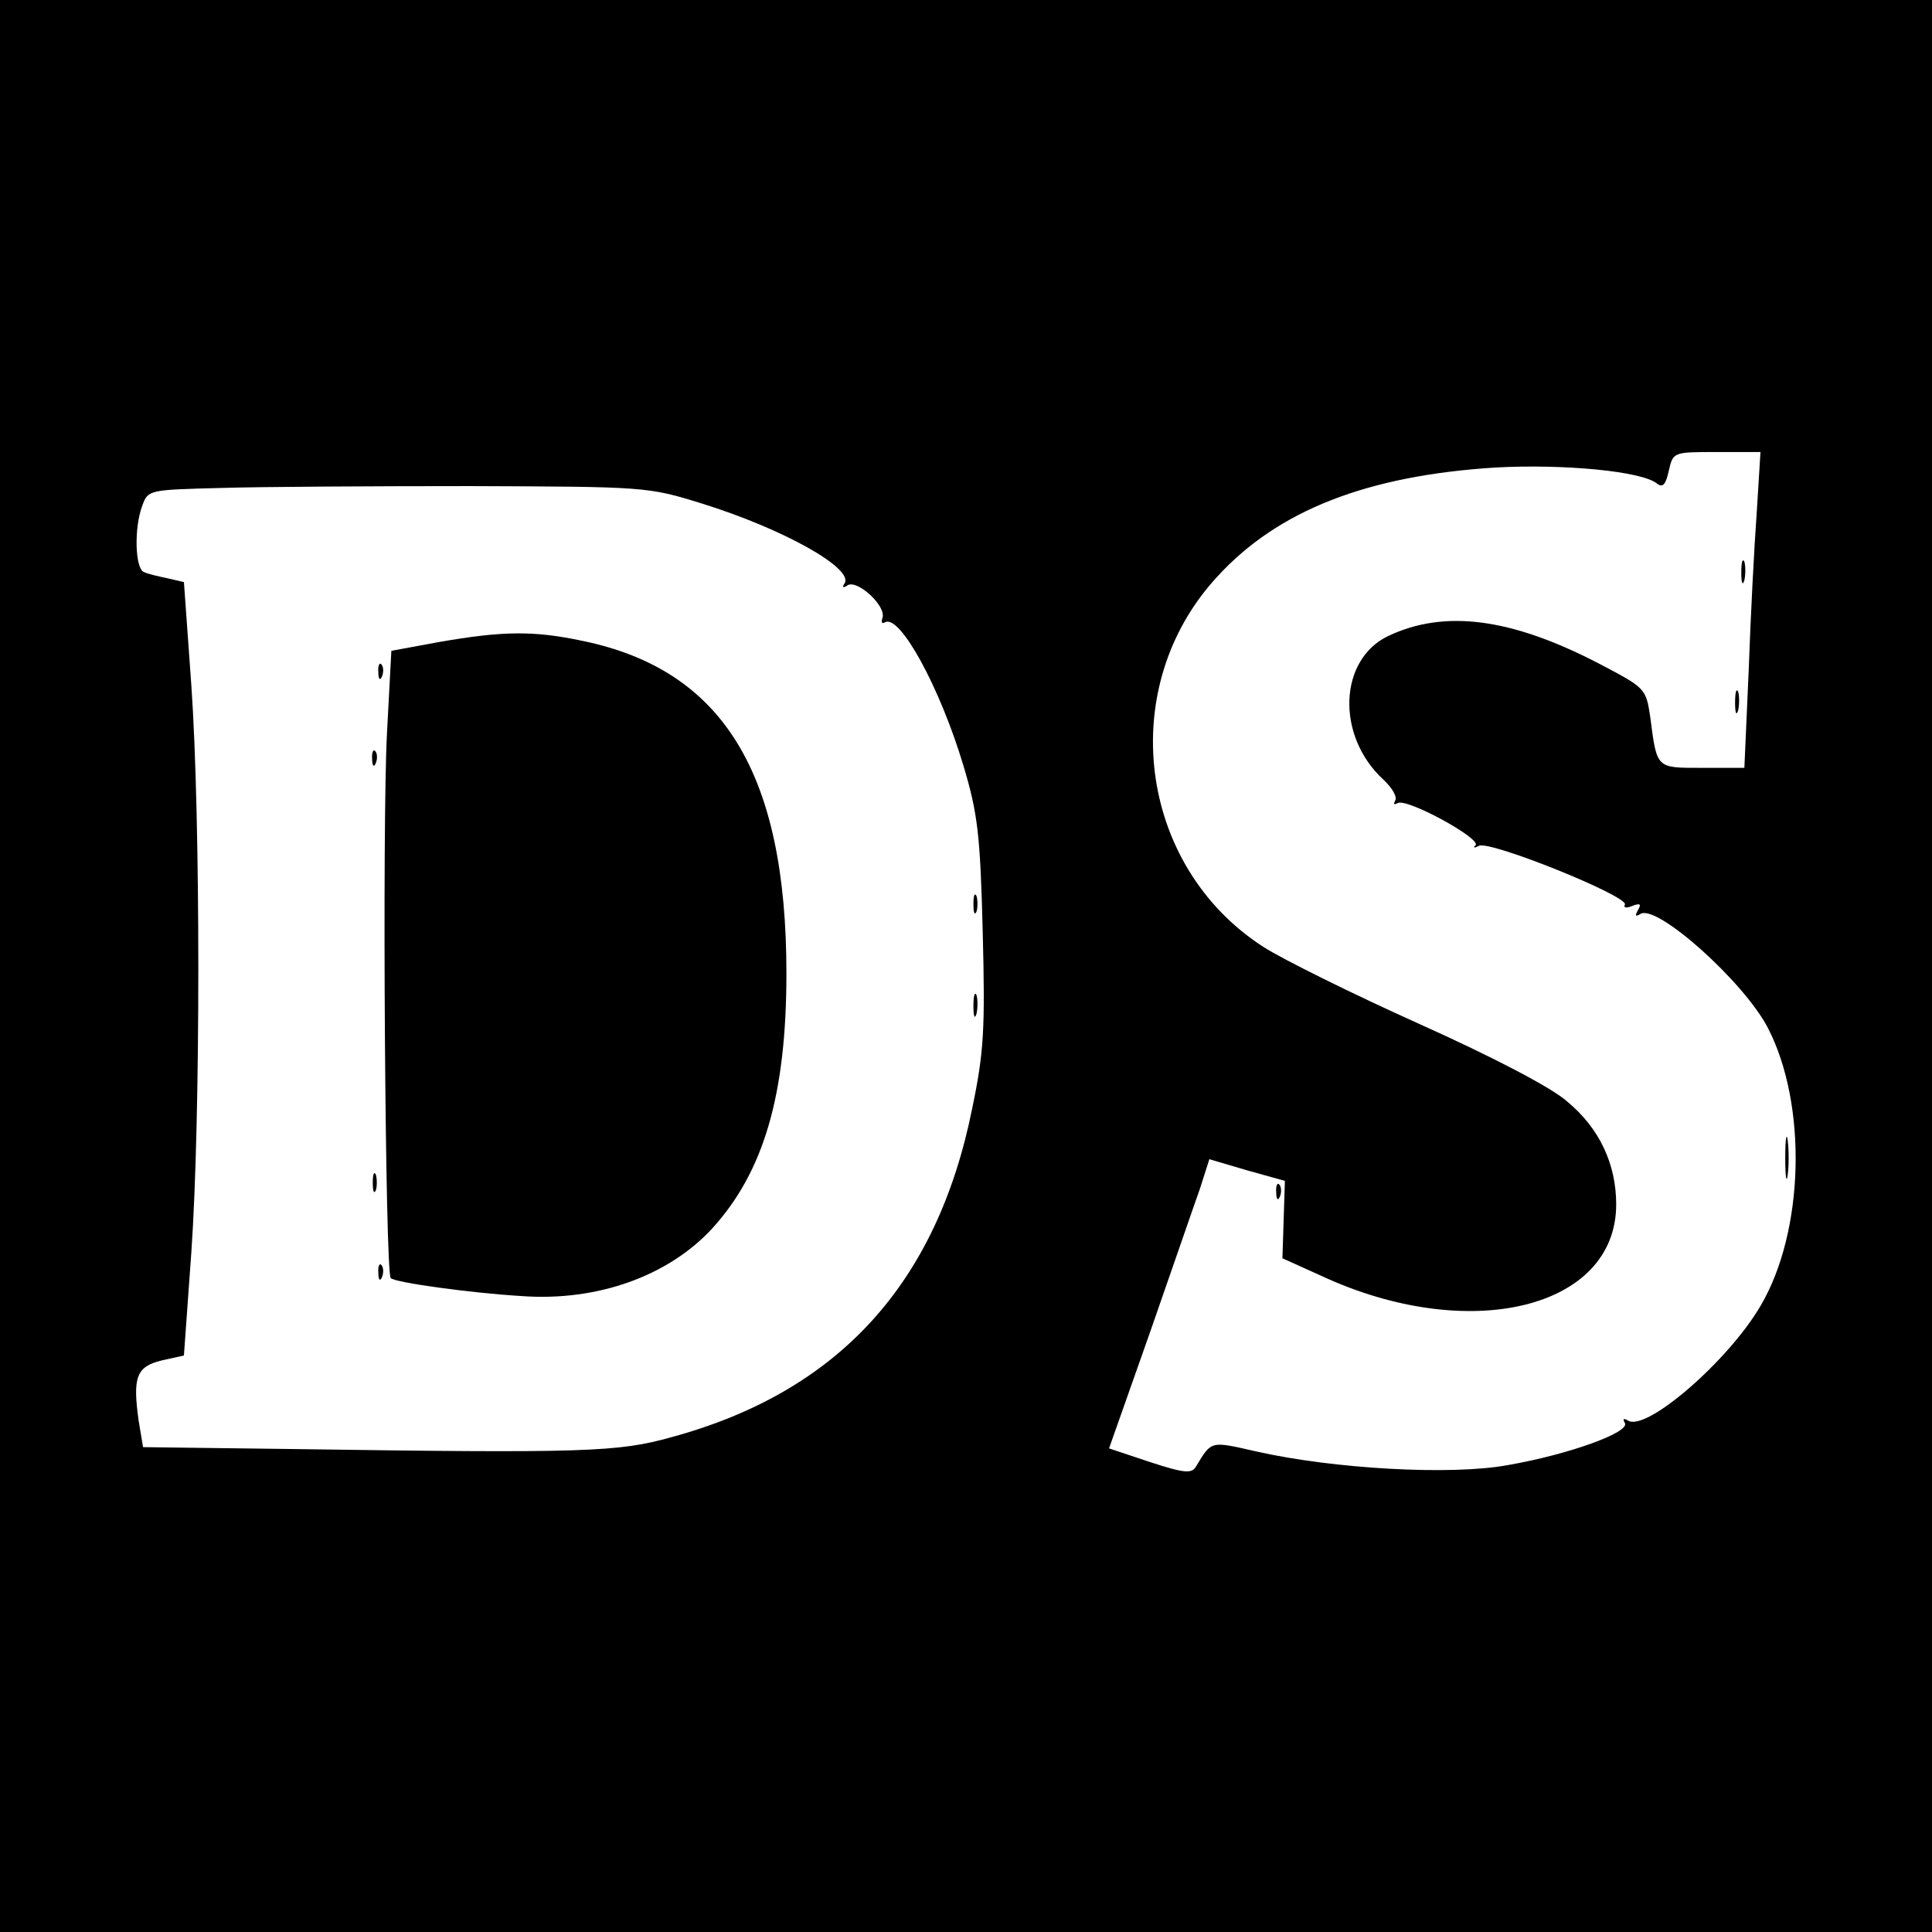 <?xml version="1.0" standalone="no"?>
<!DOCTYPE svg PUBLIC "-//W3C//DTD SVG 20010904//EN"
 "http://www.w3.org/TR/2001/REC-SVG-20010904/DTD/svg10.dtd">
<svg version="1.0" xmlns="http://www.w3.org/2000/svg"
 width="312pt" height="312pt" viewBox="0 0 312 312"
 preserveAspectRatio="xMidYMid meet">
<g transform="translate(0,312) scale(0.1,-0.1)"
fill="#000000" stroke="none">
<path d="M0 1560 l0 -1560 1560 0 1560 0 0 1560 0 1560 -1560 0 -1560 0 0
-1560z m2837 733 c-4 -54 -10 -169 -13 -255 l-7 -158 -68 0 c-75 0 -73 -2 -84
82 -7 47 -8 47 -84 87 -141 73 -248 87 -339 44 -80 -38 -85 -161 -8 -232 14
-13 23 -28 19 -34 -3 -6 -2 -7 4 -4 14 9 135 -57 126 -68 -5 -4 -2 -5 5 -1 16
10 244 -82 236 -95 -3 -5 3 -6 12 -2 13 5 15 3 9 -7 -5 -9 -4 -11 4 -6 26 17
167 -109 206 -184 64 -124 59 -329 -12 -449 -52 -89 -185 -204 -214 -185 -7 4
-9 3 -5 -4 9 -15 -91 -51 -189 -68 -92 -17 -282 -6 -406 22 -75 17 -72 18 -98
-25 -7 -11 -19 -10 -74 8 l-66 22 66 187 c36 103 72 208 81 233 l15 47 61 -18
61 -17 -2 -62 -2 -63 62 -28 c238 -111 477 -54 477 115 0 65 -27 123 -79 166
-24 22 -120 72 -238 125 -109 49 -222 105 -253 125 -203 131 -239 420 -74 598
98 107 242 163 449 176 111 6 237 -6 261 -26 9 -7 14 -2 19 21 7 30 7 30 77
30 l71 0 -6 -97z m-1704 14 c132 -41 246 -105 231 -129 -5 -7 -2 -8 5 -3 16 9
63 -34 56 -53 -2 -7 -1 -10 4 -7 24 14 89 -105 127 -232 23 -77 27 -111 31
-268 4 -157 2 -194 -17 -285 -57 -284 -217 -458 -486 -531 -86 -24 -138 -26
-616 -19 l-237 3 -7 42 c-10 71 -4 88 37 98 l36 8 12 167 c15 215 15 700 0
915 l-12 167 -26 6 c-14 3 -32 7 -38 10 -15 4 -17 72 -3 108 9 25 11 25 127
28 65 2 246 3 403 3 282 -1 286 -1 373 -28z"/>
<path d="M2812 2195 c0 -16 2 -22 5 -12 2 9 2 23 0 30 -3 6 -5 -1 -5 -18z"/>
<path d="M2802 1985 c0 -16 2 -22 5 -12 2 9 2 23 0 30 -3 6 -5 -1 -5 -18z"/>
<path d="M2883 1250 c0 -30 2 -43 4 -27 2 15 2 39 0 55 -2 15 -4 2 -4 -28z"/>
<path d="M2061 1194 c0 -11 3 -14 6 -6 3 7 2 16 -1 19 -3 4 -6 -2 -5 -13z"/>
<path d="M708 2083 l-76 -14 -7 -132 c-8 -147 -3 -872 6 -881 6 -7 128 -24
211 -29 122 -9 237 32 308 109 83 91 120 215 120 412 0 323 -102 490 -329 537
-80 17 -130 16 -233 -2z"/>
<path d="M611 2034 c0 -11 3 -14 6 -6 3 7 2 16 -1 19 -3 4 -6 -2 -5 -13z"/>
<path d="M601 1894 c0 -11 3 -14 6 -6 3 7 2 16 -1 19 -3 4 -6 -2 -5 -13z"/>
<path d="M1572 1660 c0 -14 2 -19 5 -12 2 6 2 18 0 25 -3 6 -5 1 -5 -13z"/>
<path d="M1572 1495 c0 -16 2 -22 5 -12 2 9 2 23 0 30 -3 6 -5 -1 -5 -18z"/>
<path d="M602 1210 c0 -14 2 -19 5 -12 2 6 2 18 0 25 -3 6 -5 1 -5 -13z"/>
<path d="M611 1064 c0 -11 3 -14 6 -6 3 7 2 16 -1 19 -3 4 -6 -2 -5 -13z"/>
</g>
</svg>
